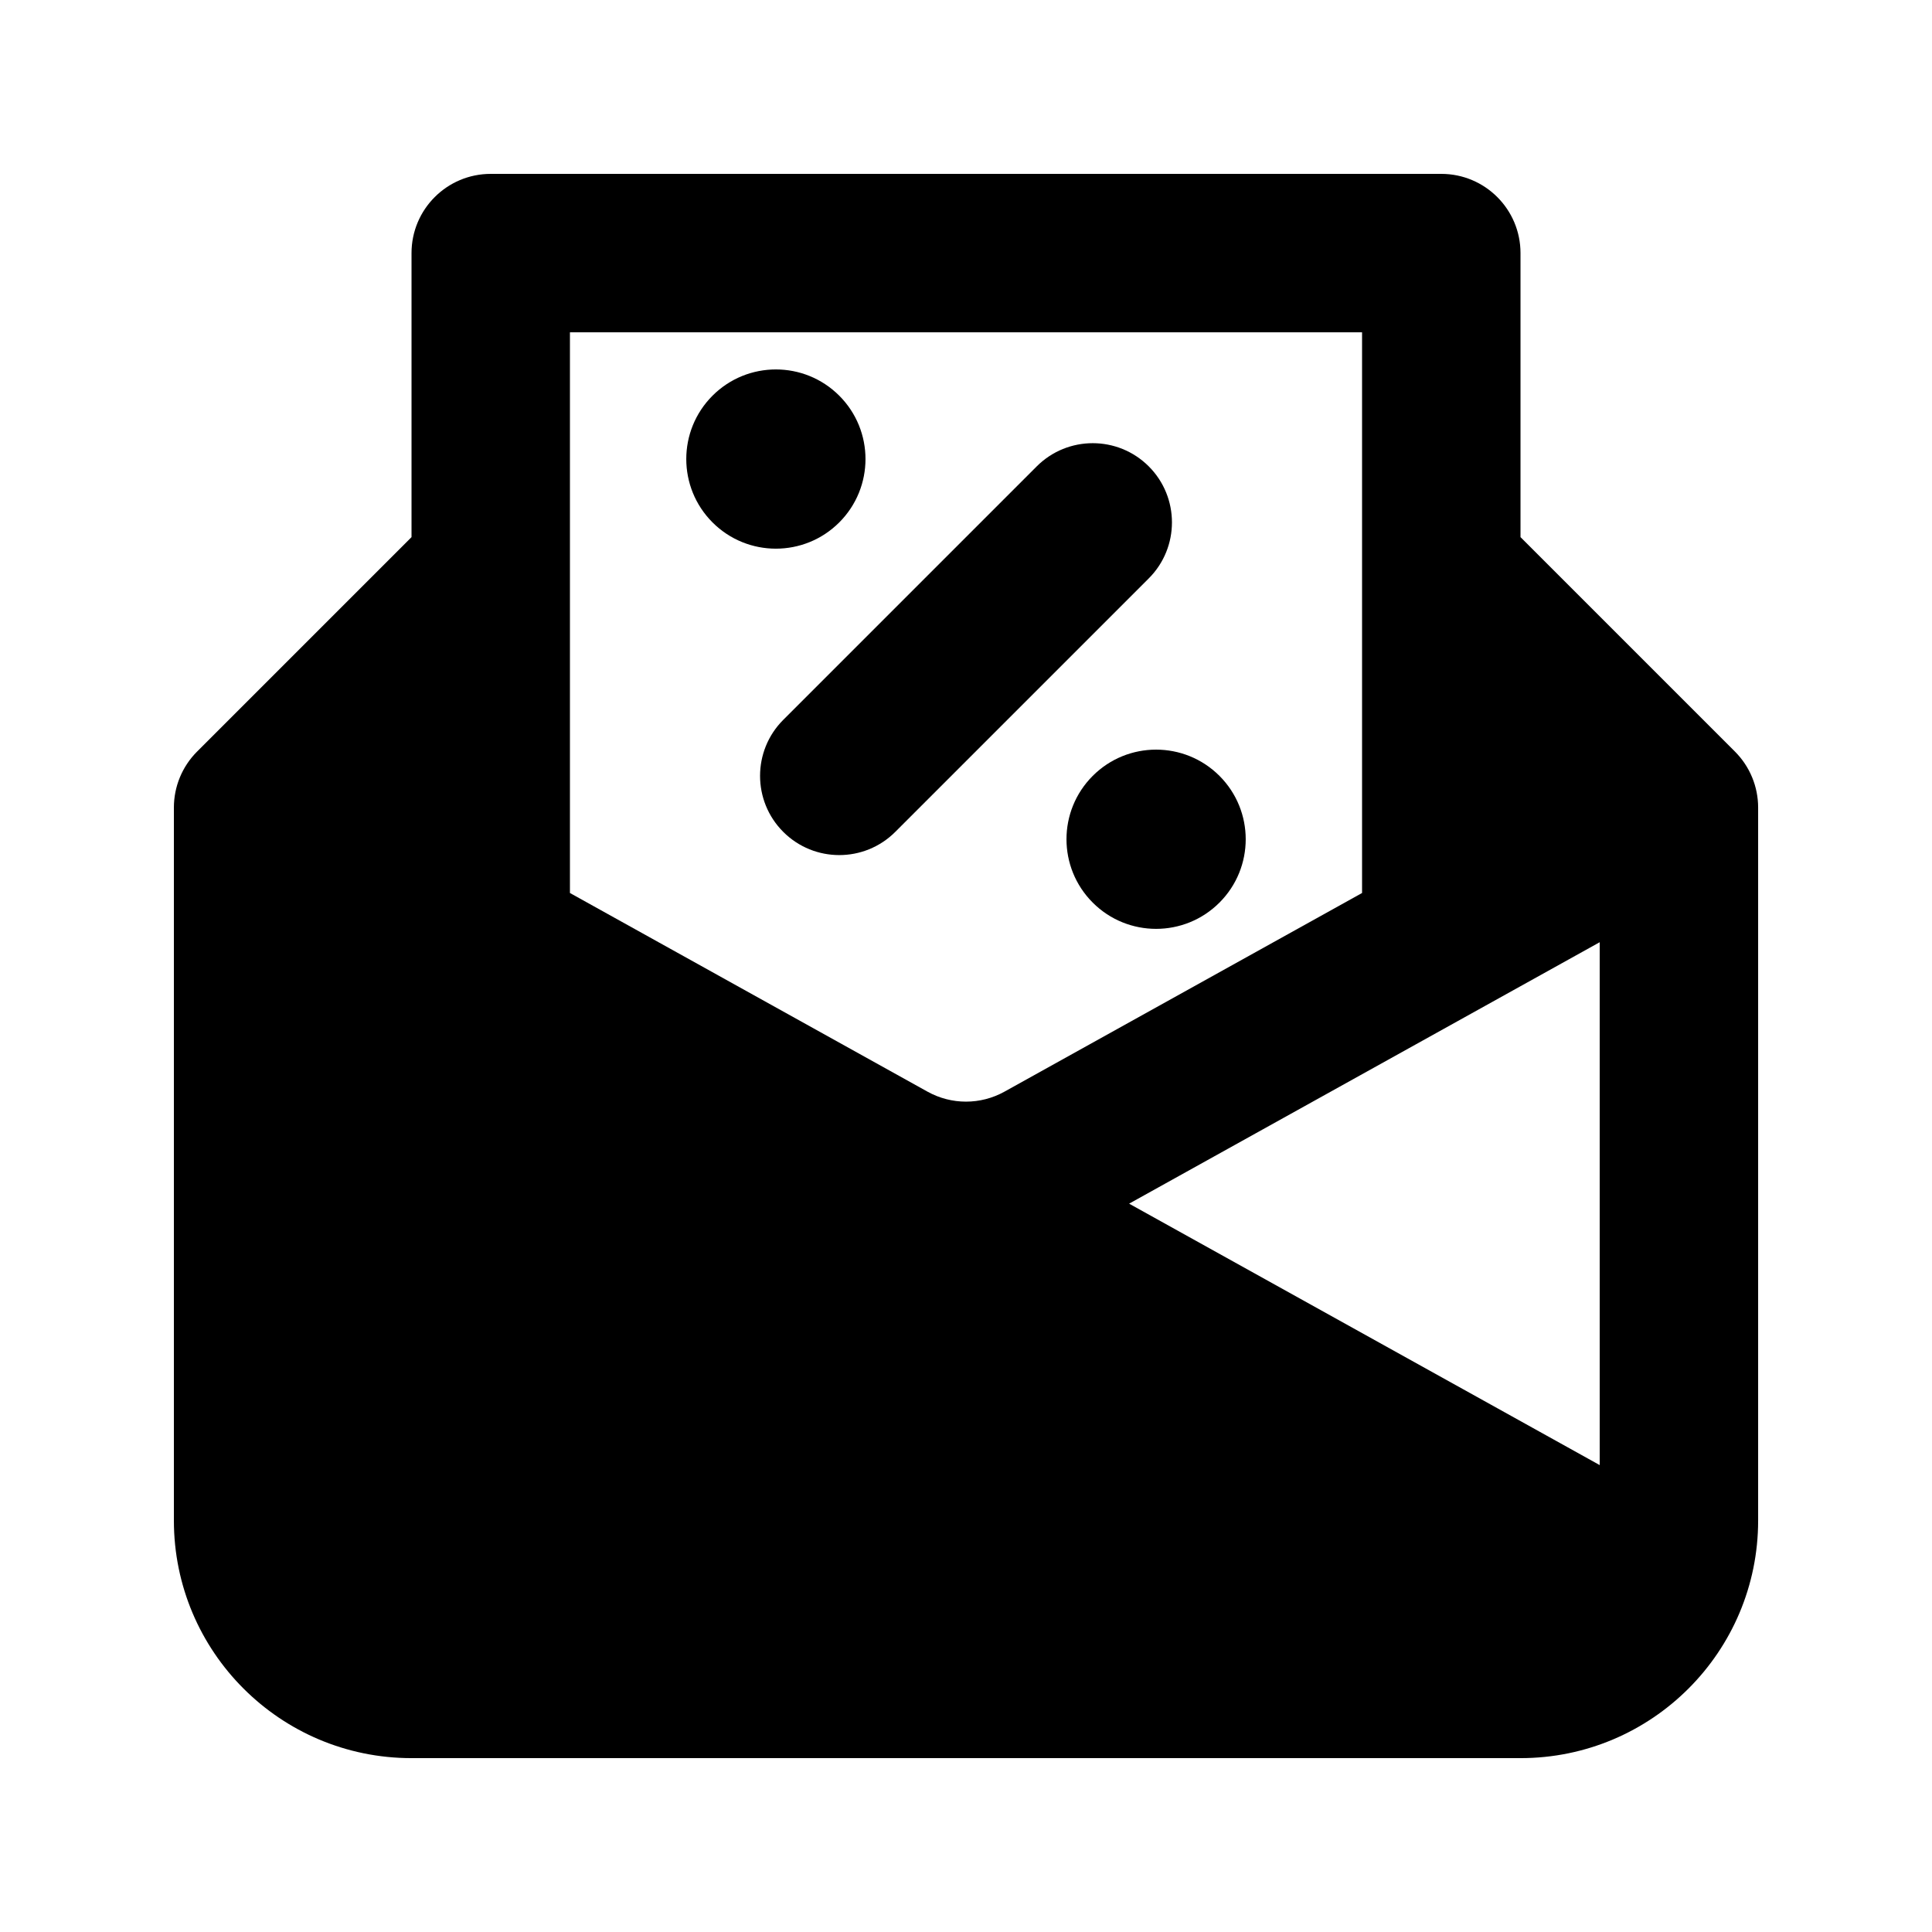 <?xml version="1.0" encoding="UTF-8"?>
<!-- Uploaded to: ICON Repo, www.iconrepo.com, Generator: ICON Repo Mixer Tools -->
<svg fill="#000000" width="800px" height="800px" version="1.1" viewBox="144 144 512 512" xmlns="http://www.w3.org/2000/svg">
 <g>
  <path d="m366.41 248.86c9.273 9.273 9.273 24.312 0 33.586-9.273 9.277-24.312 9.277-33.586 0-9.273-9.273-9.273-24.312 0-33.586 9.273-9.273 24.312-9.273 33.586 0z"/>
  <path d="m351.57 334.77c-8.195 8.199-8.195 21.488 0 29.688 8.199 8.199 21.492 8.199 29.688 0l67.176-67.176c8.195-8.195 8.195-21.488 0-29.688-8.199-8.195-21.488-8.195-29.688 0z"/>
  <path d="m467.17 383.2c9.277-9.273 9.277-24.309 0-33.586-9.273-9.273-24.312-9.273-33.586 0-9.273 9.277-9.273 24.312 0 33.586 9.273 9.277 24.312 9.277 33.586 0z"/>
  <path d="m274.05 190.08c-11.594 0-20.992 9.398-20.992 20.992v75.273l-56.828 56.828c-3.938 3.938-6.148 9.273-6.148 14.844v188.93c0 34.785 28.195 62.977 62.977 62.977h293.89c34.785 0 62.977-28.191 62.977-62.977v-188.93c0-5.57-2.211-10.906-6.148-14.844l-56.828-56.828v-75.273c0-11.594-9.398-20.992-20.992-20.992zm230.91 41.984h-209.92v148.59l94.762 52.648c6.344 3.523 14.051 3.523 20.391 0l94.766-52.648zm62.977 300.2-124.71-69.281 124.71-69.285z" fill-rule="evenodd"/>
 </g>
</svg>
